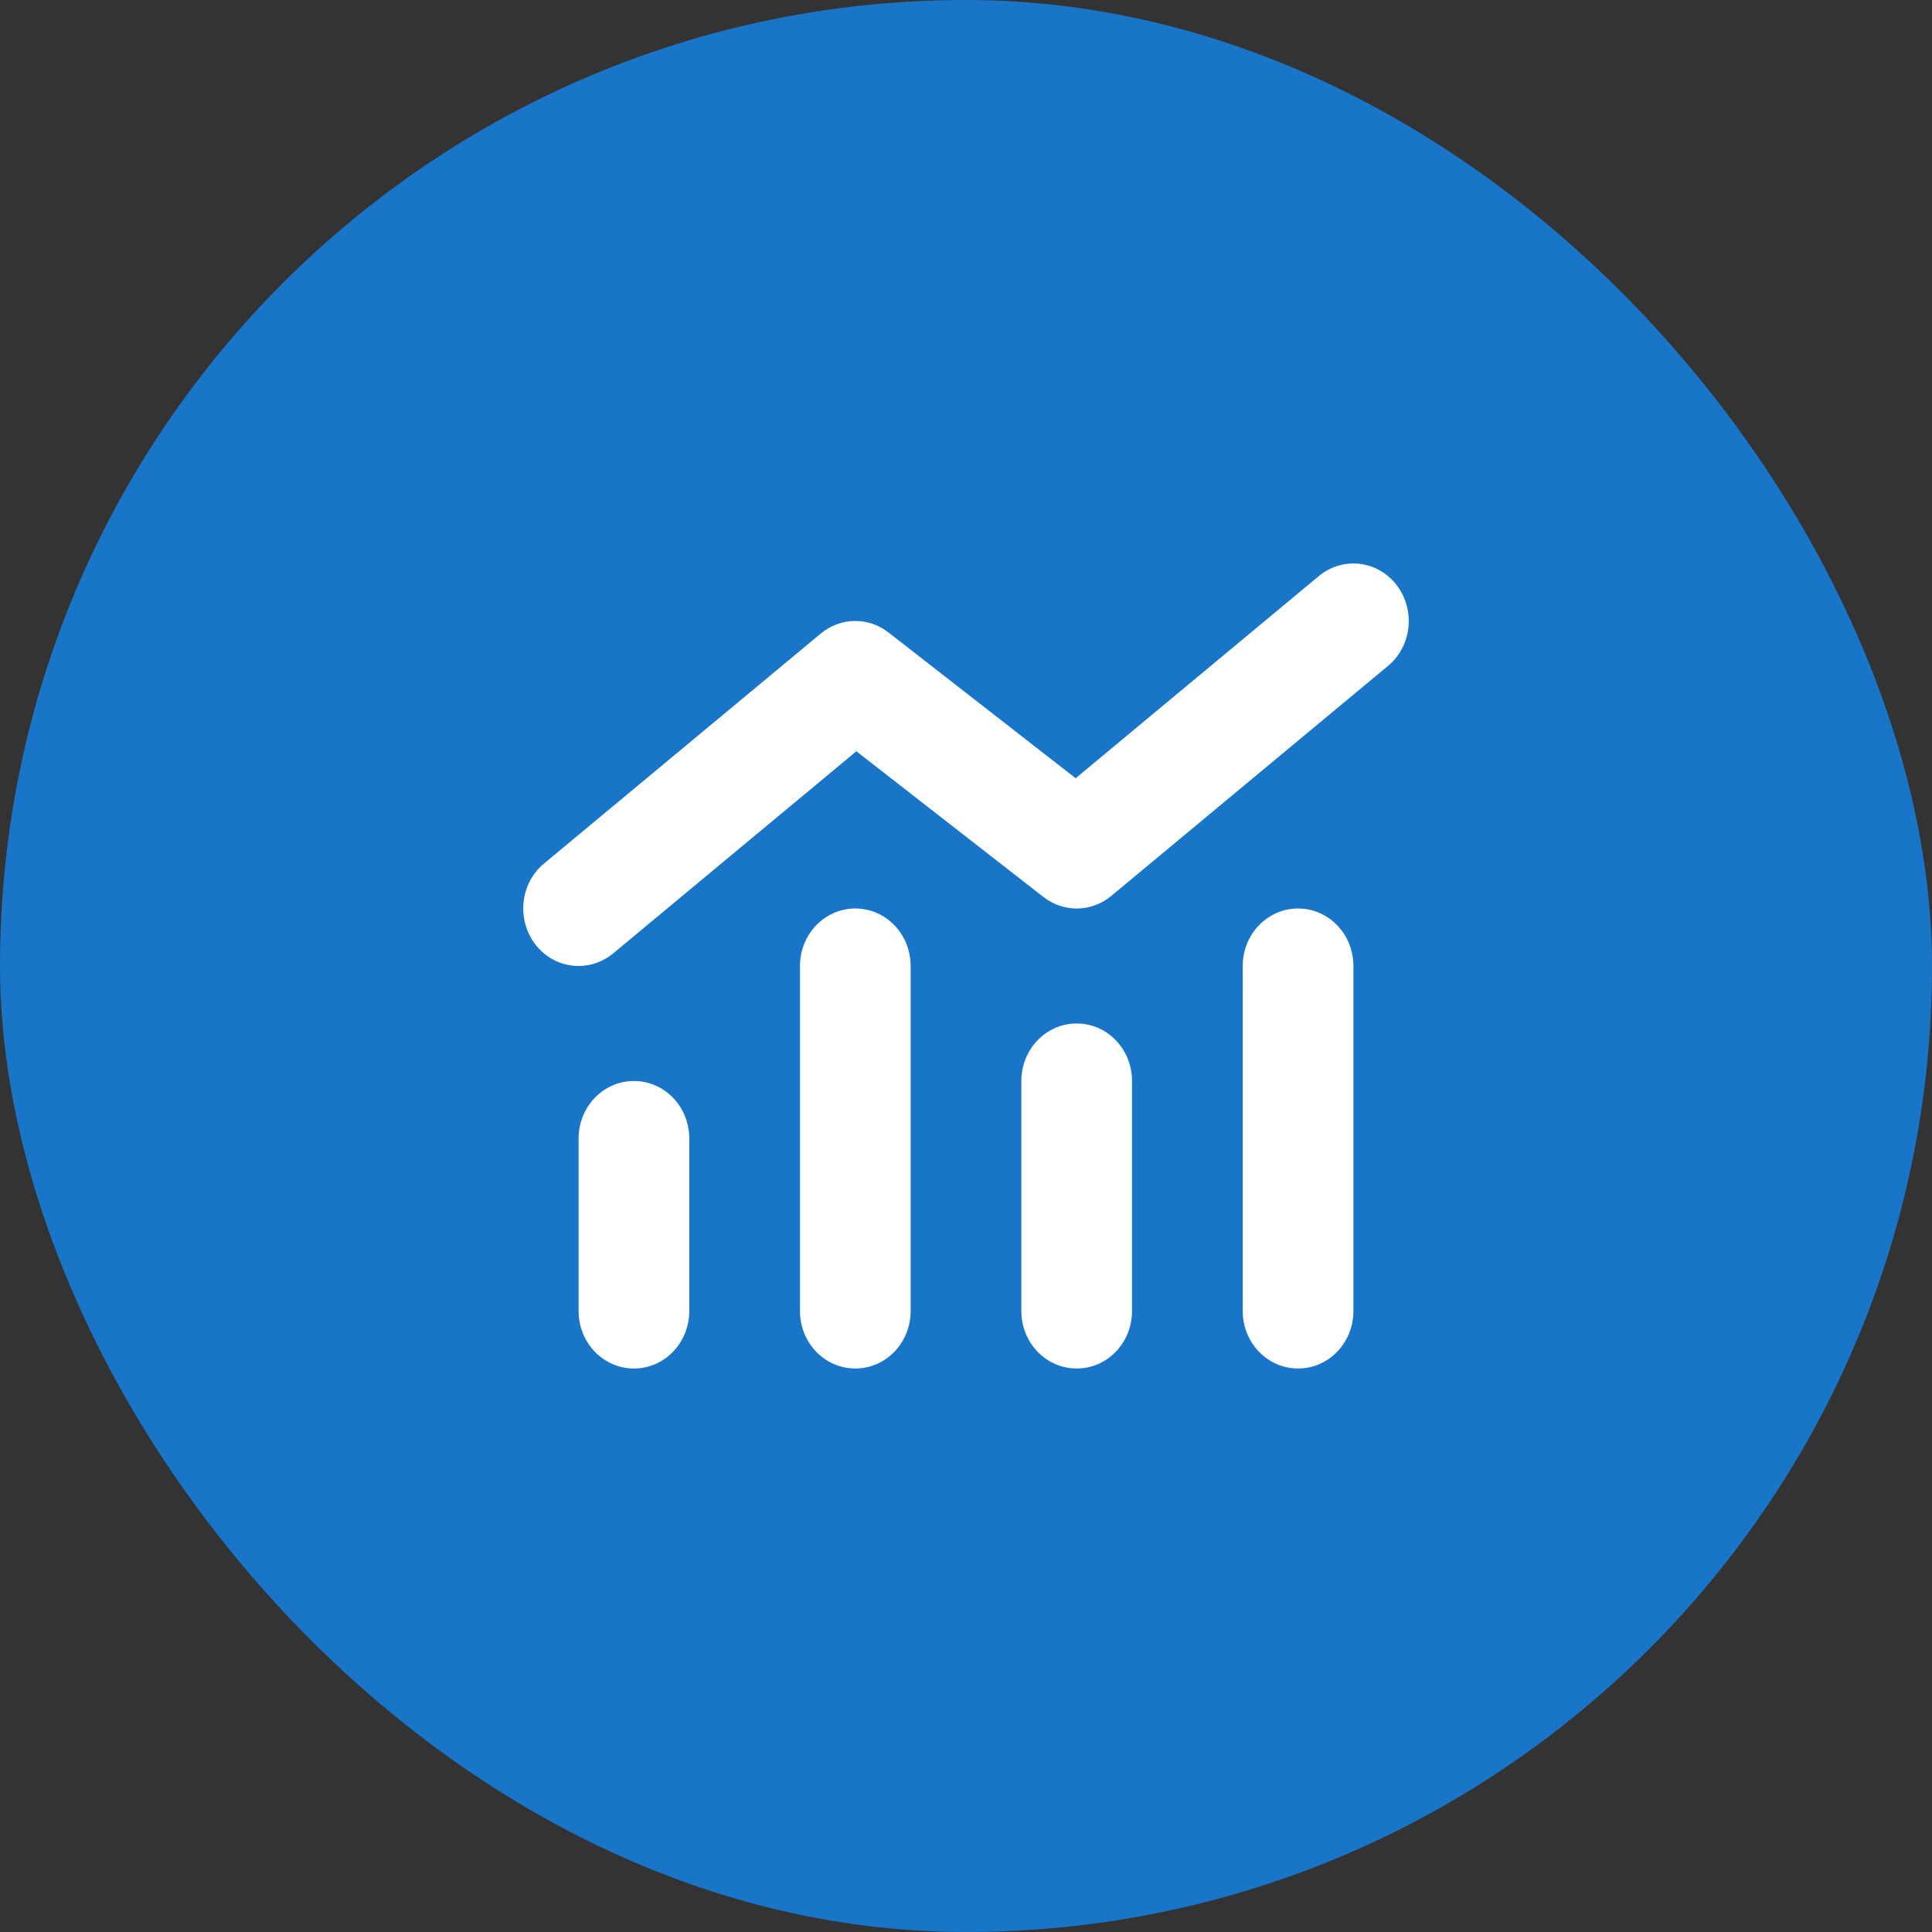 <svg width="48" height="48" viewBox="0 0 48 48" fill="none" xmlns="http://www.w3.org/2000/svg">
<rect x="0" y="0" width="48" height="48" fill="#333333" stroke="none"/>
<rect width="48" height="48" rx="24" fill="#1875C7"/>
<path d="M34.485 16.544C35.078 16.053 35.172 15.152 34.699 14.536C34.227 13.919 33.359 13.821 32.766 14.312L26.724 19.335L22.075 15.714C21.572 15.321 20.88 15.335 20.391 15.741L13.515 21.455C12.922 21.946 12.828 22.848 13.301 23.464C13.773 24.08 14.641 24.178 15.234 23.687L21.276 18.665L25.925 22.286C26.428 22.678 27.12 22.665 27.609 22.259L34.485 16.544ZM19.875 24V32.571C19.875 33.362 20.489 34 21.25 34C22.011 34 22.625 33.362 22.625 32.571V24C22.625 23.21 22.011 22.571 21.25 22.571C20.489 22.571 19.875 23.21 19.875 24ZM14.375 28.286V32.571C14.375 33.362 14.989 34 15.75 34C16.51 34 17.125 33.362 17.125 32.571V28.286C17.125 27.495 16.51 26.857 15.75 26.857C14.989 26.857 14.375 27.495 14.375 28.286ZM26.75 25.428C25.989 25.428 25.375 26.067 25.375 26.857V32.571C25.375 33.362 25.989 34 26.75 34C27.511 34 28.125 33.362 28.125 32.571V26.857C28.125 26.067 27.511 25.428 26.75 25.428ZM30.875 24V32.571C30.875 33.362 31.49 34 32.25 34C33.011 34 33.625 33.362 33.625 32.571V24C33.625 23.21 33.011 22.571 32.25 22.571C31.49 22.571 30.875 23.21 30.875 24Z" fill="white"/>
</svg>
